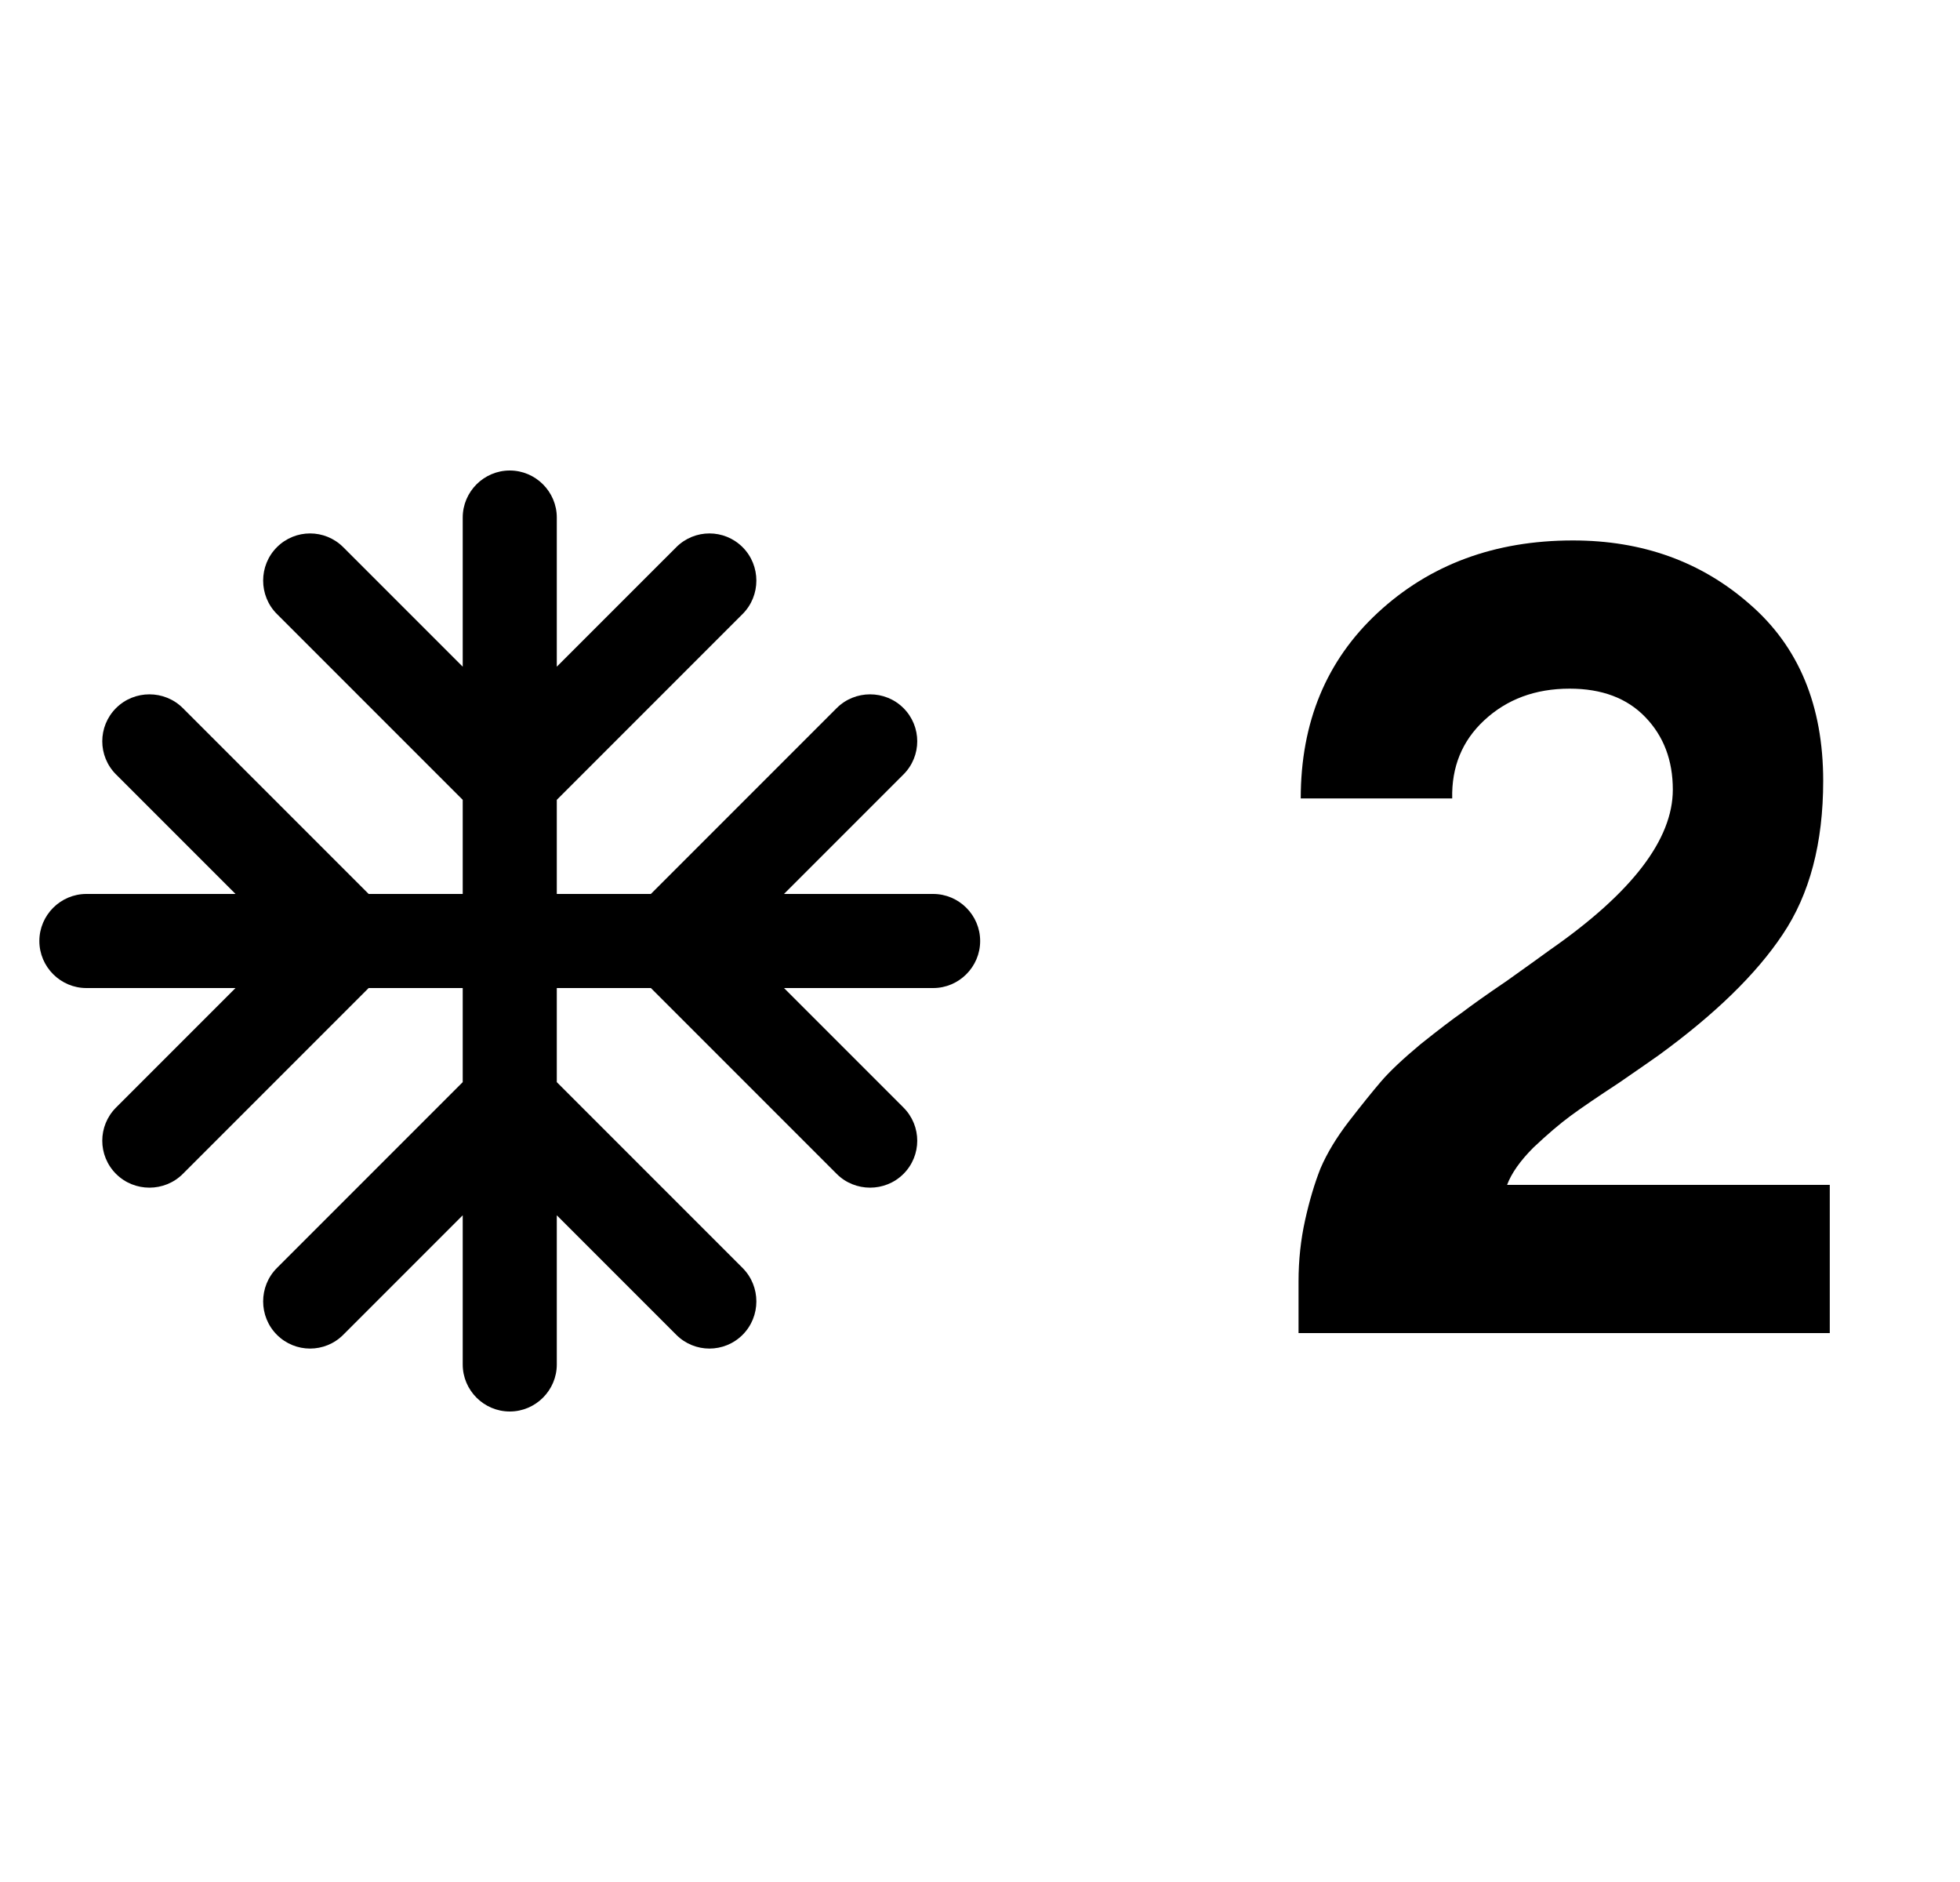 <svg width="25" height="24" viewBox="0 0 25 24" fill="none" xmlns="http://www.w3.org/2000/svg">
<g clip-path="url(#clip0_574_22371)">
<path d="M11.902 11.4H10L11.524 9.876C11.758 9.642 11.758 9.264 11.524 9.03C11.29 8.796 10.906 8.796 10.672 9.03L8.302 11.4H7.102V10.2L9.472 7.83C9.706 7.596 9.706 7.212 9.472 6.978C9.238 6.744 8.86 6.744 8.626 6.978L7.102 8.502V6.6C7.102 6.27 6.832 6 6.502 6C6.172 6 5.902 6.27 5.902 6.6V8.502L4.378 6.978C4.144 6.744 3.766 6.744 3.532 6.978C3.298 7.212 3.298 7.596 3.532 7.83L5.902 10.2V11.4H4.702L2.332 9.03C2.098 8.796 1.714 8.796 1.48 9.03C1.246 9.264 1.246 9.642 1.48 9.876L3.004 11.4H1.102C0.772 11.4 0.502 11.67 0.502 12C0.502 12.33 0.772 12.6 1.102 12.6H3.004L1.48 14.124C1.246 14.358 1.246 14.736 1.48 14.97C1.714 15.204 2.098 15.204 2.332 14.97L4.702 12.6H5.902V13.8L3.532 16.17C3.298 16.404 3.298 16.788 3.532 17.022C3.766 17.256 4.144 17.256 4.378 17.022L5.902 15.498V17.4C5.902 17.73 6.172 18 6.502 18C6.832 18 7.102 17.73 7.102 17.4V15.498L8.626 17.022C8.86 17.256 9.238 17.256 9.472 17.022C9.706 16.788 9.706 16.404 9.472 16.17L7.102 13.8V12.6H8.302L10.672 14.97C10.906 15.204 11.29 15.204 11.524 14.97C11.758 14.736 11.758 14.358 11.524 14.124L10 12.6H11.902C12.232 12.6 12.502 12.33 12.502 12C12.502 11.67 12.232 11.4 11.902 11.4Z" fill="#000"/>
<path d="M23.339 15.11V17H16.563V16.342C16.563 16.071 16.591 15.81 16.647 15.558C16.703 15.306 16.769 15.087 16.843 14.9C16.927 14.704 17.049 14.503 17.207 14.298C17.366 14.093 17.501 13.925 17.613 13.794C17.725 13.663 17.893 13.505 18.117 13.318C18.351 13.131 18.528 12.996 18.649 12.912C18.771 12.819 18.962 12.683 19.223 12.506C19.485 12.319 19.667 12.189 19.769 12.114C20.815 11.386 21.337 10.705 21.337 10.07C21.337 9.697 21.221 9.389 20.987 9.146C20.754 8.903 20.432 8.782 20.021 8.782C19.583 8.782 19.219 8.917 18.929 9.188C18.649 9.449 18.514 9.781 18.523 10.182H16.591C16.591 9.211 16.918 8.423 17.571 7.816C18.234 7.2 19.065 6.892 20.063 6.892C20.95 6.892 21.701 7.163 22.317 7.704C22.943 8.245 23.255 8.997 23.255 9.958C23.255 10.751 23.083 11.405 22.737 11.918C22.401 12.422 21.874 12.935 21.155 13.458C21.09 13.505 20.922 13.621 20.651 13.808C20.381 13.985 20.175 14.125 20.035 14.228C19.895 14.331 19.737 14.466 19.559 14.634C19.391 14.802 19.279 14.961 19.223 15.11H23.339Z" fill="#000"/>
</g>
<defs>
<clipPath id="clip0_574_22371">
<rect width="24" height="24" fill="white" transform="translate(0.502)"/>
</clipPath>
</defs>
</svg>
